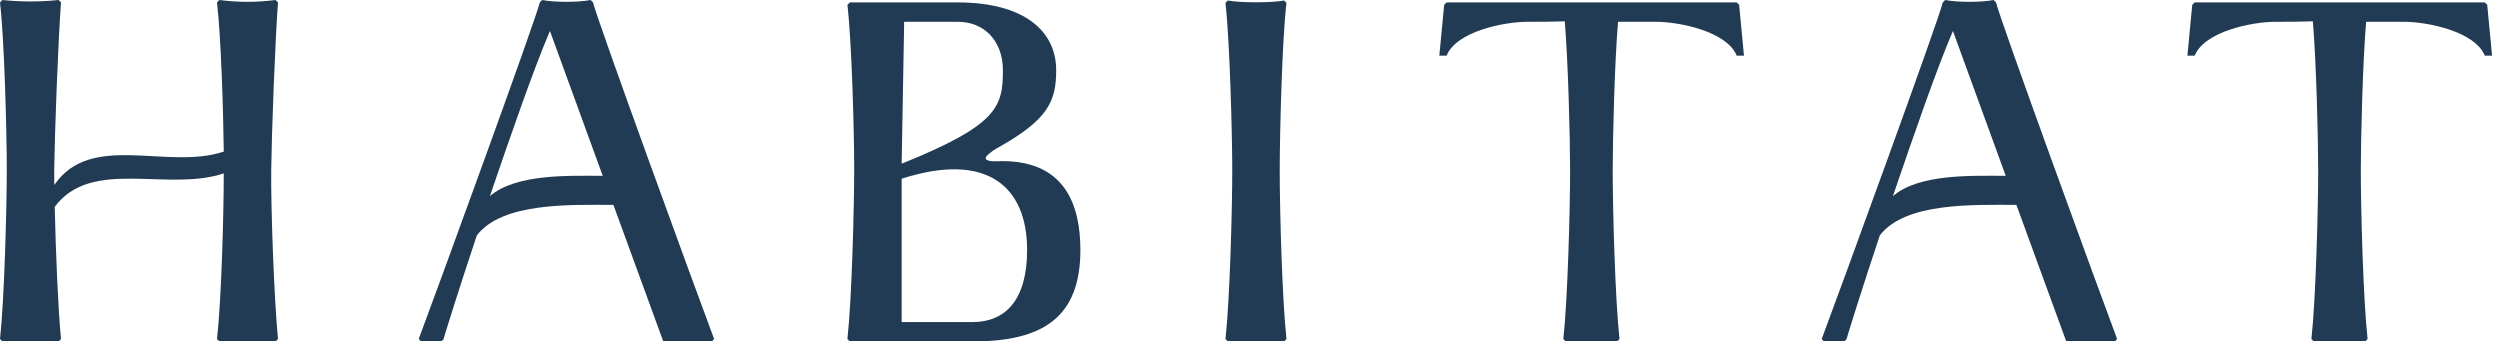 <svg width="205" height="28" viewBox="0 0 205 28" fill="none" xmlns="http://www.w3.org/2000/svg">
<path d="M22.241 13.861C22.281 10.843 22.559 3.336 22.797 0.199L22.599 0C21.05 0.199 19.54 0.199 17.991 0L17.793 0.199C18.111 2.86 18.309 8.857 18.349 12.431C13.702 13.98 7.467 10.763 4.448 15.172V13.861C4.488 10.843 4.766 3.336 5.004 0.199L4.806 0C3.257 0.159 1.748 0.159 0.199 0L0 0.199C0.357 3.257 0.556 10.803 0.556 13.861C0.556 17.038 0.357 24.584 0 27.801L0.199 28H4.806L5.004 27.801C4.766 25.418 4.567 20.573 4.488 16.959C7.506 12.908 13.702 15.767 18.349 14.218C18.349 17.555 18.15 24.703 17.793 27.801L17.991 28H22.599L22.797 27.801C22.479 24.584 22.201 17.038 22.241 13.861Z" fill="#213B54"/>
<path d="M48.631 0.199L48.432 0C47.439 0.199 45.453 0.199 44.461 0L44.262 0.199C44.063 1.271 35.564 24.545 34.333 27.801L34.532 28H36.16L36.358 27.841C36.676 26.769 37.748 23.353 39.099 19.302C41.204 16.562 46.843 16.8 50.299 16.8L54.39 28H58.361L58.56 27.801C57.329 24.545 48.829 1.271 48.631 0.199ZM40.171 16.085C41.919 10.962 43.825 5.481 45.096 2.542L49.425 14.417C46.764 14.417 42.316 14.218 40.171 16.085Z" fill="#213B54"/>
<path d="M81.641 13.226C81.482 13.226 81.244 13.226 81.125 13.186C80.569 13.067 80.926 12.749 81.125 12.59C81.363 12.392 81.482 12.312 81.681 12.193C86.01 9.81 86.606 8.261 86.606 5.759C86.606 2.462 83.865 0.199 78.543 0.199H69.687L69.488 0.397C69.846 3.455 70.044 10.803 70.044 13.861C70.044 17.038 69.846 24.584 69.488 27.801L69.687 28C70.163 28 70.997 28 71.871 28H79.735C85.533 28 88.592 26.014 88.592 20.494C88.592 16.919 87.4 12.947 81.641 13.226ZM78.543 1.787C80.728 1.787 82.237 3.376 82.237 5.759C82.237 8.777 81.8 10.247 73.936 13.424L74.135 2.184V1.787H78.543ZM79.735 26.411H73.936V14.655C80.966 12.392 84.223 15.331 84.223 20.494C84.223 24.664 82.396 26.411 79.735 26.411Z" fill="#213B54"/>
<path d="M100.687 28H105.294L105.493 27.801C105.135 24.584 104.937 17.197 104.937 13.98C104.937 10.962 105.135 3.138 105.493 0.238L105.294 0.04C104.301 0.238 101.68 0.238 100.687 0.04L100.488 0.238C100.846 3.416 101.045 11.081 101.045 13.98C101.045 17.157 100.846 24.584 100.488 27.801L100.687 28Z" fill="#213B54"/>
<path d="M142.609 0.397L142.41 0.199H118.62L118.421 0.397L118.024 4.567H118.62C119.414 2.582 123.306 1.787 125.253 1.787C126.245 1.787 127.278 1.787 128.311 1.748C128.589 5.084 128.748 11.24 128.748 13.98C128.748 17.157 128.549 24.584 128.192 27.801L128.39 28H132.6L132.799 27.801C132.441 24.545 132.243 17.197 132.243 13.98C132.243 11.279 132.401 5.084 132.679 1.787H135.777C137.723 1.787 141.616 2.582 142.41 4.567H143.006L142.609 0.397Z" fill="#213B54"/>
<path d="M163.676 0.199L163.478 0C162.485 0.199 160.499 0.199 159.506 0L159.307 0.199C159.109 1.271 150.61 24.545 149.378 27.801L149.577 28H151.205L151.404 27.841C151.722 26.769 152.794 23.353 154.144 19.302C156.249 16.562 161.889 16.8 165.344 16.8L169.435 28H173.407L173.605 27.801C172.374 24.545 163.875 1.271 163.676 0.199ZM155.217 16.085C156.964 10.962 158.871 5.481 160.141 2.542L164.471 14.417C161.81 14.417 157.361 14.218 155.217 16.085Z" fill="#213B54"/>
<path d="M203.952 0.397L203.753 0.199H179.963L179.764 0.397L179.367 4.567H179.963C180.757 2.582 184.65 1.787 186.596 1.787C187.589 1.787 188.621 1.787 189.654 1.748C189.932 5.084 190.091 11.24 190.091 13.98C190.091 17.157 189.892 24.584 189.535 27.801L189.733 28H193.943L194.142 27.801C193.784 24.545 193.586 17.197 193.586 13.98C193.586 11.279 193.745 5.084 194.023 1.787H197.12C199.067 1.787 202.959 2.582 203.753 4.567H204.349L203.952 0.397Z" fill="#213B54"/>
</svg>
